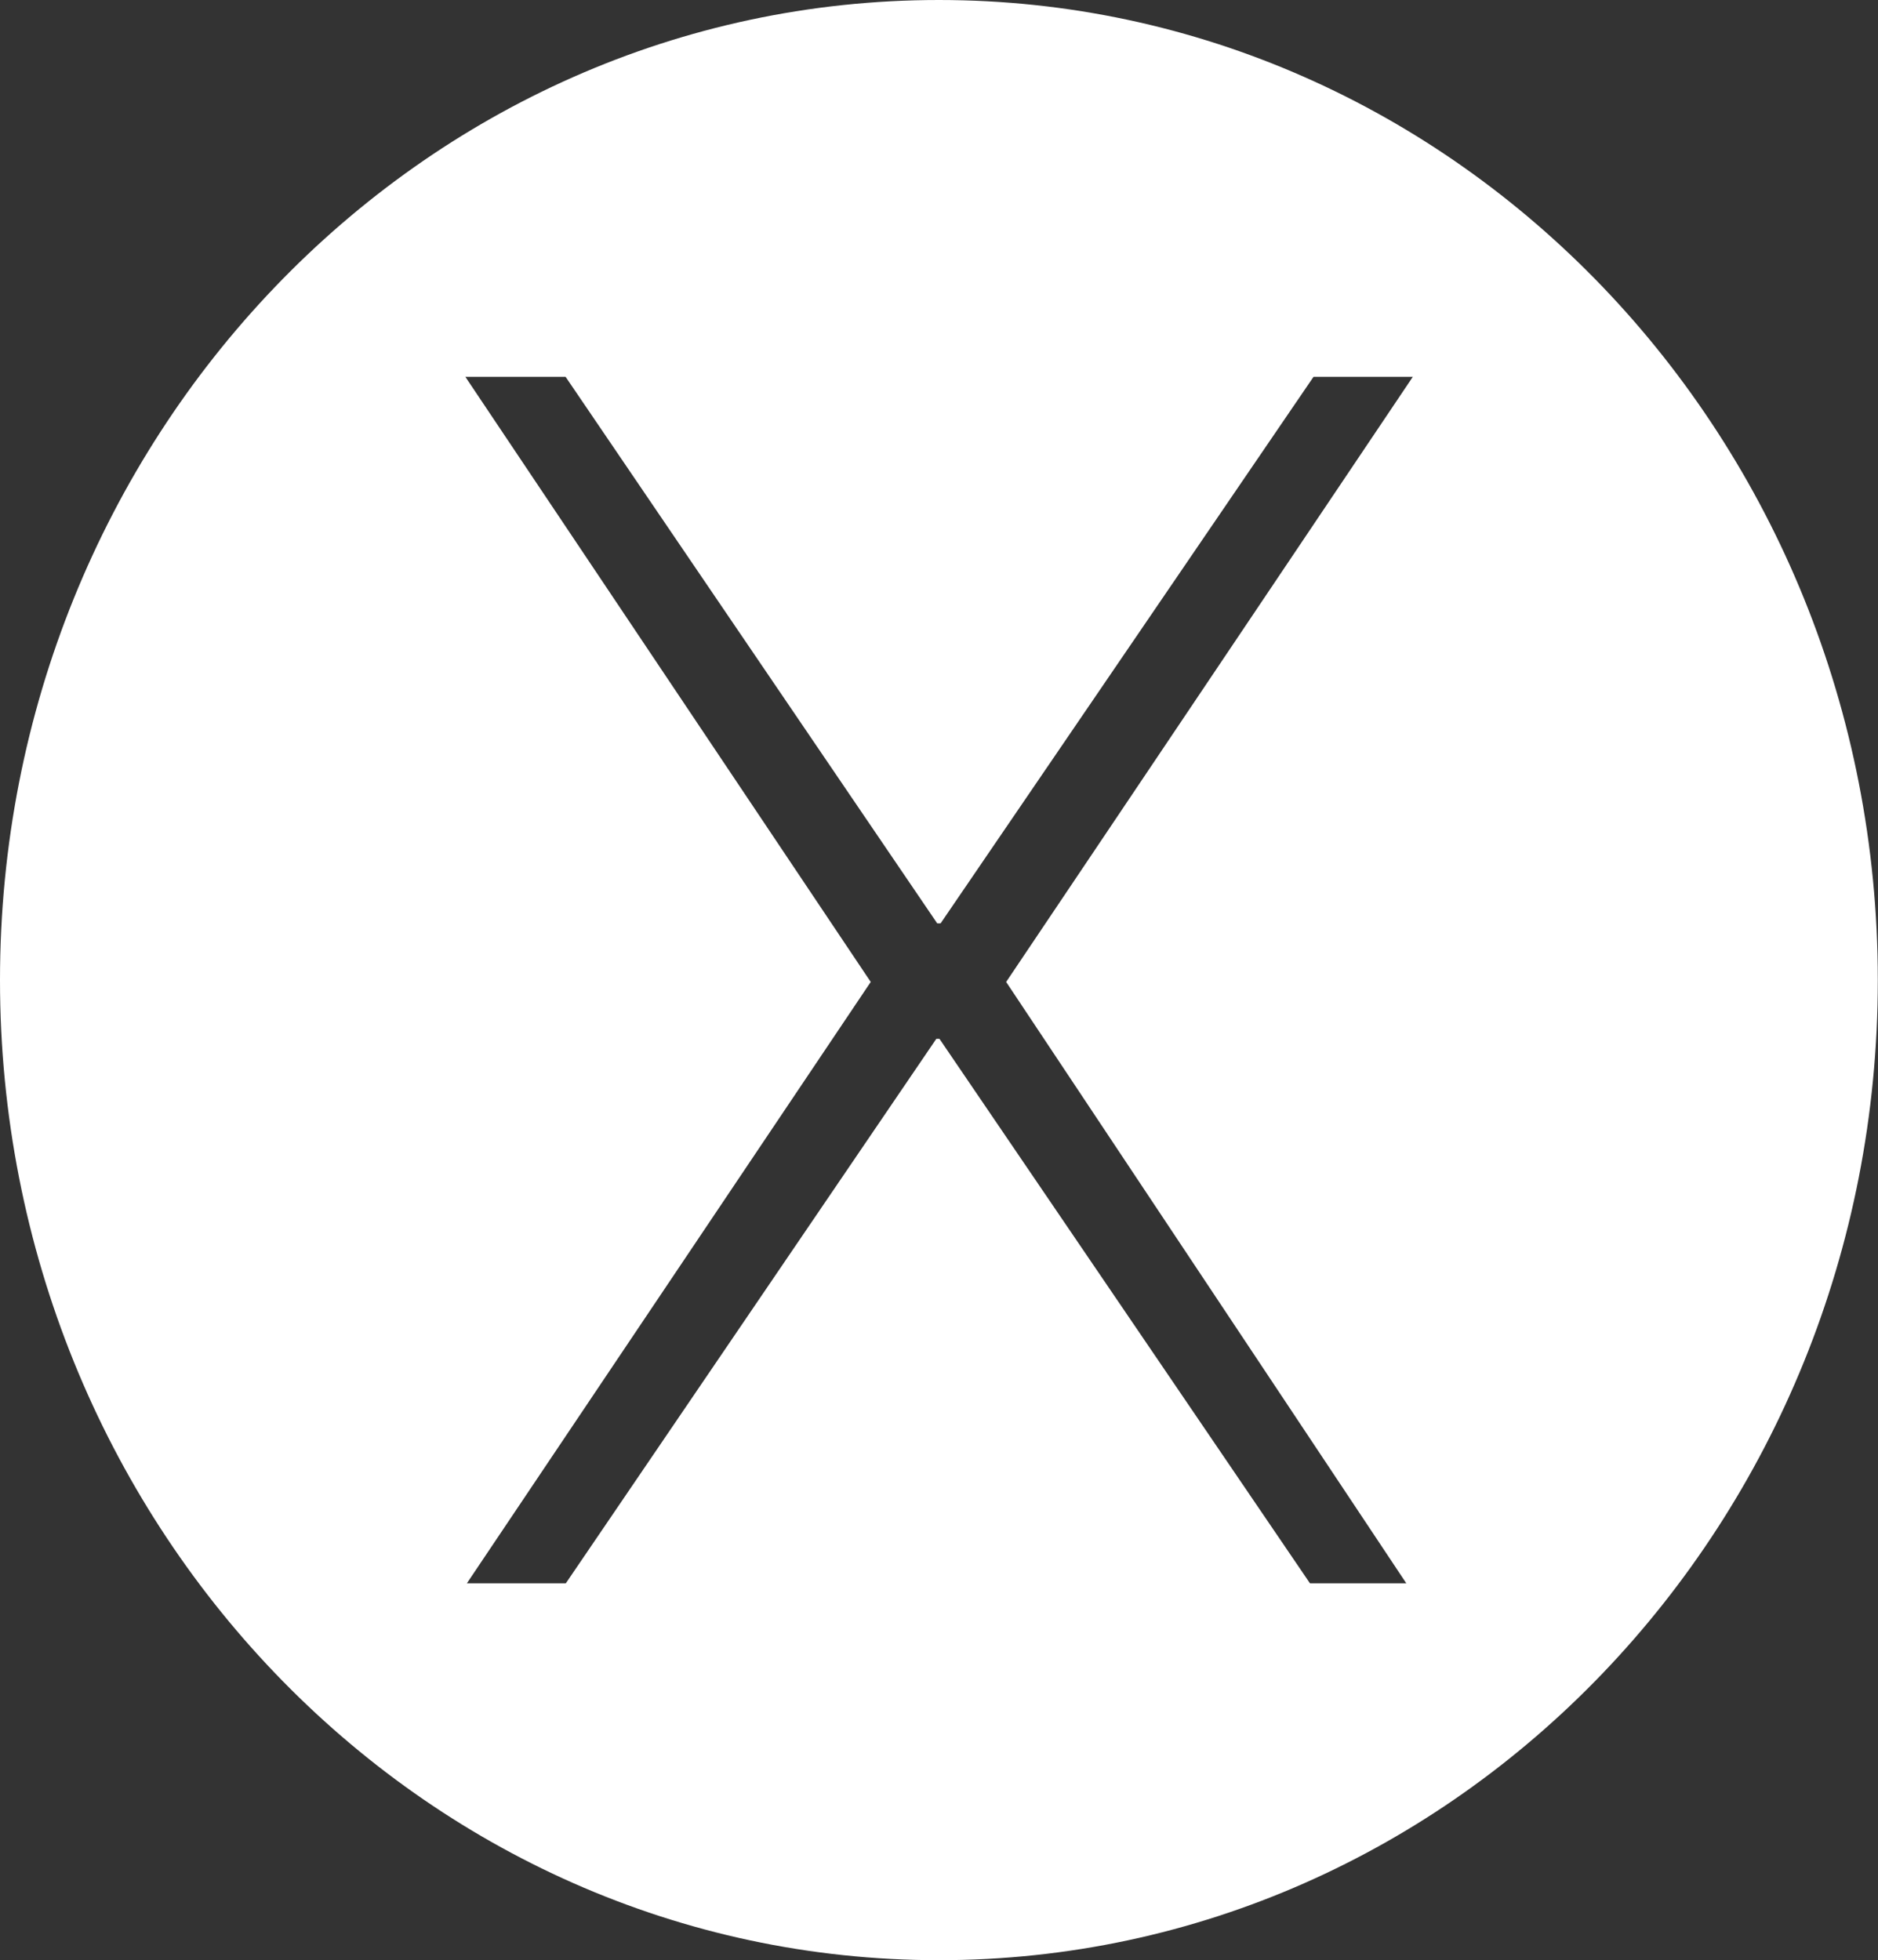 <svg id="Layer_1" data-name="Layer 1" xmlns="http://www.w3.org/2000/svg" viewBox="0 0 101.37 105.8"><rect x="0" y="0" width="101.37" height="105.8" fill="#333333" stroke="none"/><defs><style>.cls-1{fill:#fff;}</style></defs><title>mac_os</title><path class="cls-1" d="M86.79,87.89H81.59l-20-29.39H61.42l-20,29.39H36.08l21.8-32.46L36,22.77h5.41L61.47,52.27h0.18L81.78,22.77h5.36L65.19,55.43ZM61.56,2.43c-28,0-50.68,23.68-50.68,52.9s22.69,52.9,50.68,52.9,50.68-23.68,50.68-52.9S89.55,2.43,61.56,2.43" transform="translate(-10.88 -2.43)"/></svg>
